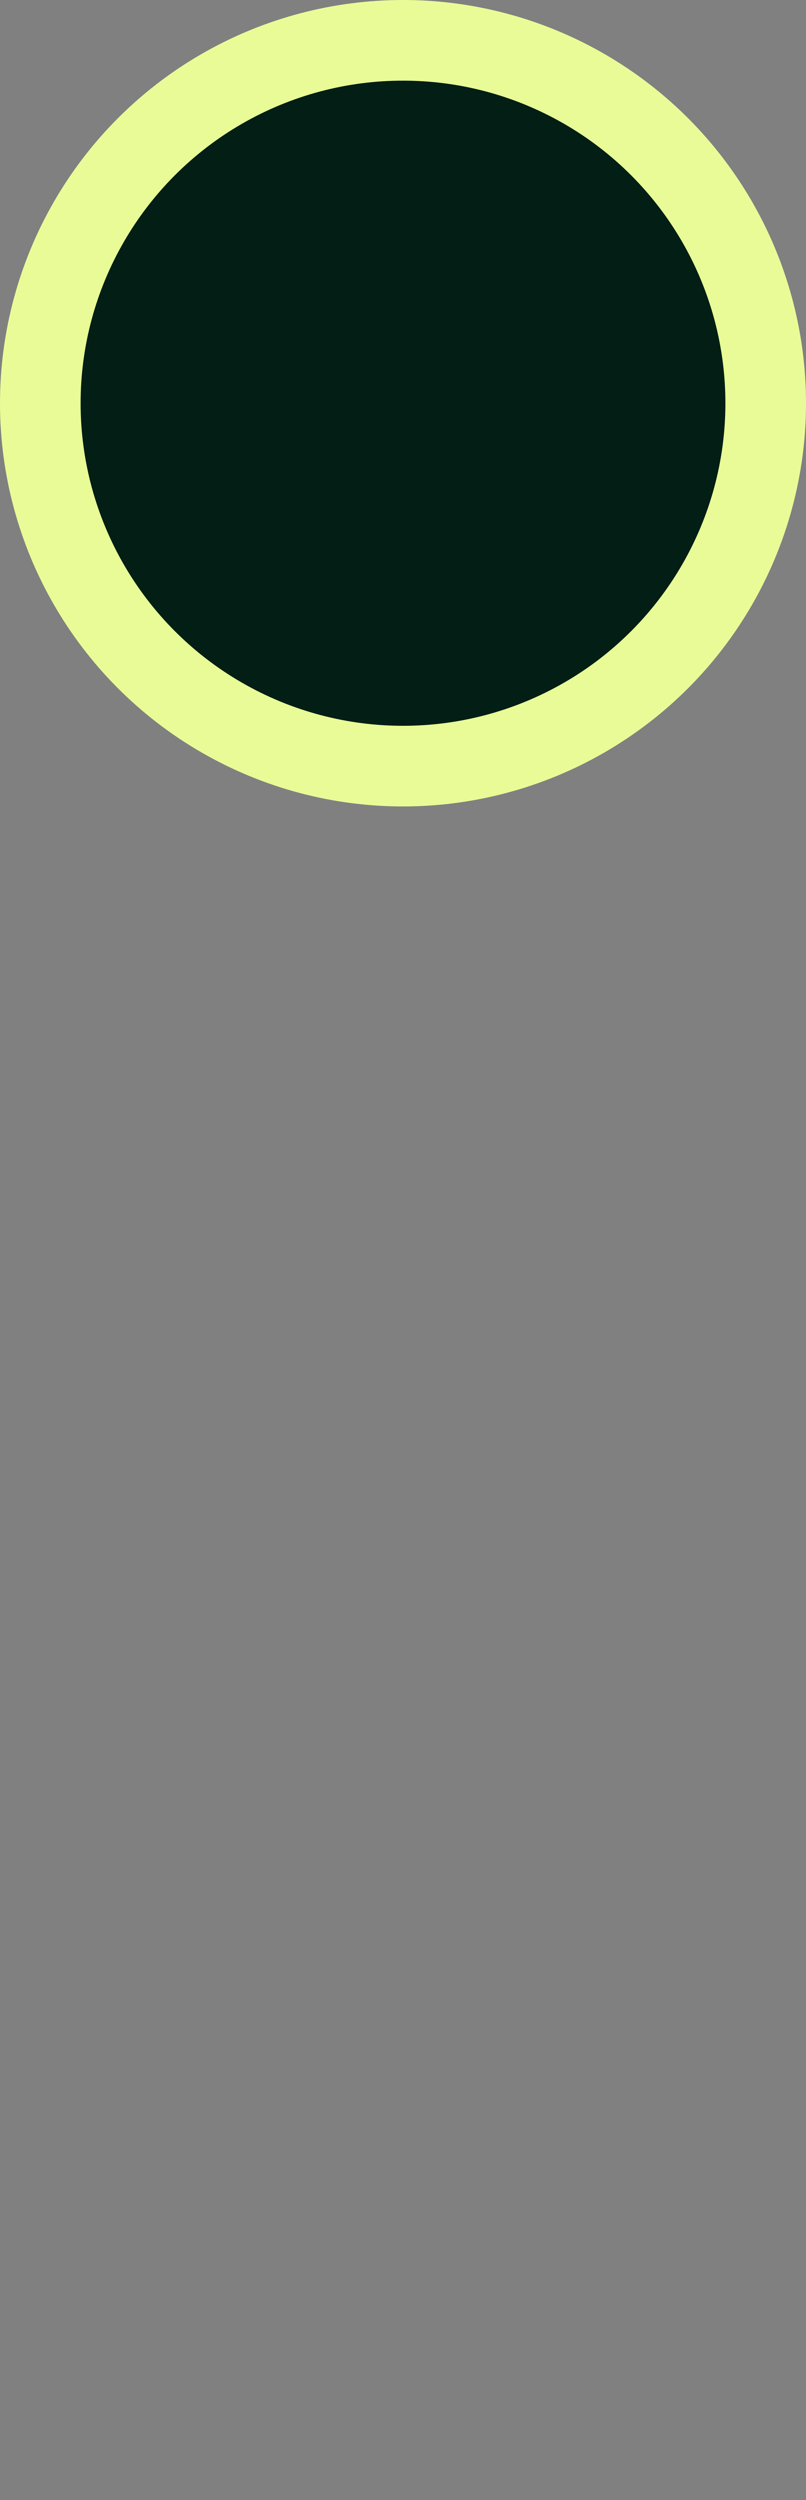 <?xml version="1.0" encoding="utf-8"?>
<svg xmlns="http://www.w3.org/2000/svg" fill="none" height="100%" overflow="visible" preserveAspectRatio="none" style="display: block;" viewBox="0 0 30 93" width="100%">
<rect x="0" y="0" width="30" height="93" fill="#808080" stroke="none"/>
<g id="timeline">
<circle cx="15" cy="15" fill="#021E15" id="Circle" r="13.5" stroke="#E9FB97" stroke-width="3"/>
</g>
</svg>